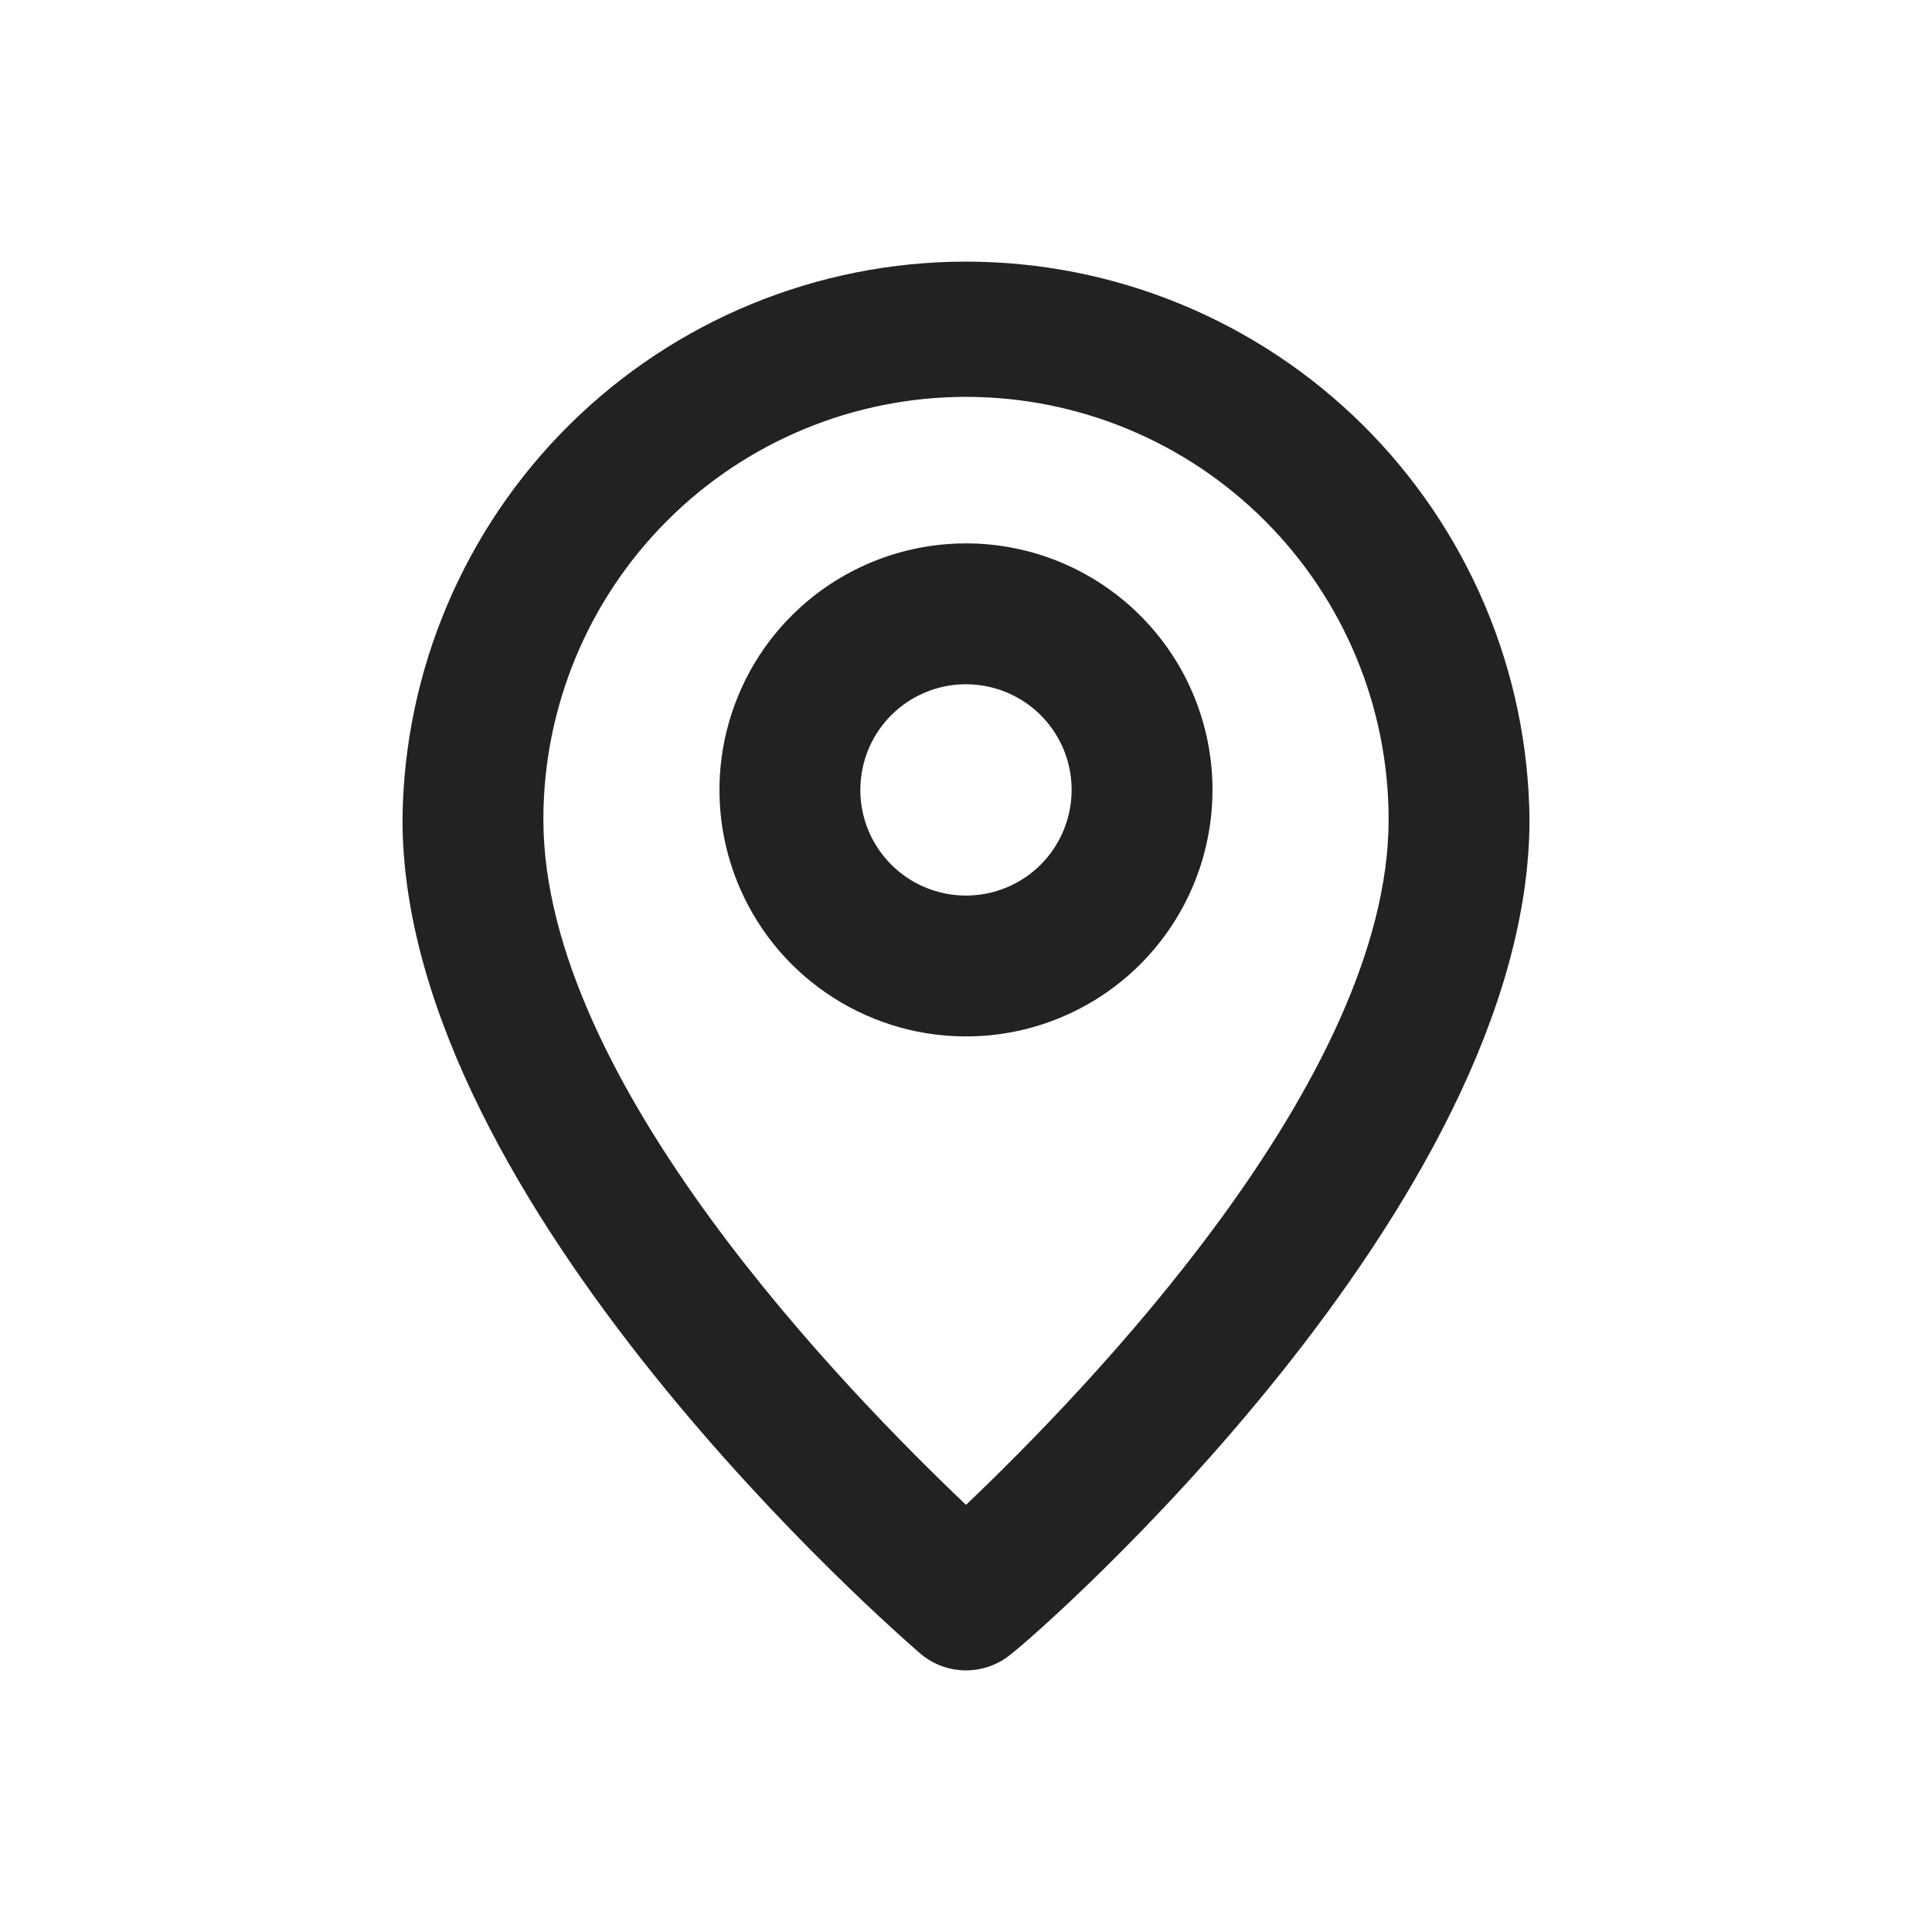<svg width="24" height="24" viewBox="0 0 24 24" fill="none" xmlns="http://www.w3.org/2000/svg">
<g id="eva:pin-outline">
<g id="evaPinOutline0">
<g id="evaPinOutline1">
<g id="evaPinOutline2">
<path id="Vector" d="M12 3.25C10.155 3.25 8.386 3.978 7.075 5.275C5.764 6.573 5.018 8.336 5 10.18C5 14.975 11.169 20.312 11.431 20.54C11.59 20.676 11.791 20.75 12 20.75C12.209 20.75 12.41 20.676 12.569 20.54C12.875 20.312 19 14.975 19 10.18C18.982 8.336 18.236 6.573 16.925 5.275C15.614 3.978 13.845 3.25 12 3.25ZM12 18.694C10.539 17.302 6.75 13.444 6.75 10.18C6.75 8.788 7.303 7.452 8.288 6.468C9.272 5.483 10.608 4.93 12 4.93C13.392 4.93 14.728 5.483 15.712 6.468C16.697 7.452 17.25 8.788 17.25 10.18C17.25 13.418 13.461 17.302 12 18.694Z" fill="#222222"/>
<path id="Vector_2" d="M12 6.75C11.394 6.75 10.802 6.93 10.299 7.266C9.795 7.603 9.402 8.081 9.171 8.641C8.939 9.2 8.878 9.816 8.996 10.41C9.115 11.004 9.406 11.55 9.834 11.978C10.263 12.406 10.809 12.698 11.402 12.816C11.997 12.934 12.612 12.874 13.172 12.642C13.732 12.41 14.21 12.018 14.546 11.514C14.883 11.01 15.062 10.418 15.062 9.812C15.062 9 14.74 8.221 14.165 7.647C13.591 7.073 12.812 6.75 12 6.75ZM12 11.125C11.74 11.125 11.487 11.048 11.271 10.904C11.055 10.76 10.887 10.555 10.787 10.315C10.688 10.075 10.662 9.811 10.713 9.556C10.763 9.302 10.888 9.068 11.072 8.884C11.255 8.701 11.489 8.576 11.744 8.525C11.998 8.475 12.262 8.501 12.502 8.6C12.742 8.699 12.947 8.867 13.091 9.083C13.236 9.299 13.312 9.553 13.312 9.812C13.312 10.161 13.174 10.494 12.928 10.741C12.682 10.987 12.348 11.125 12 11.125Z" fill="#222222"/>
</g>
</g>
</g>
</g>
</svg>
